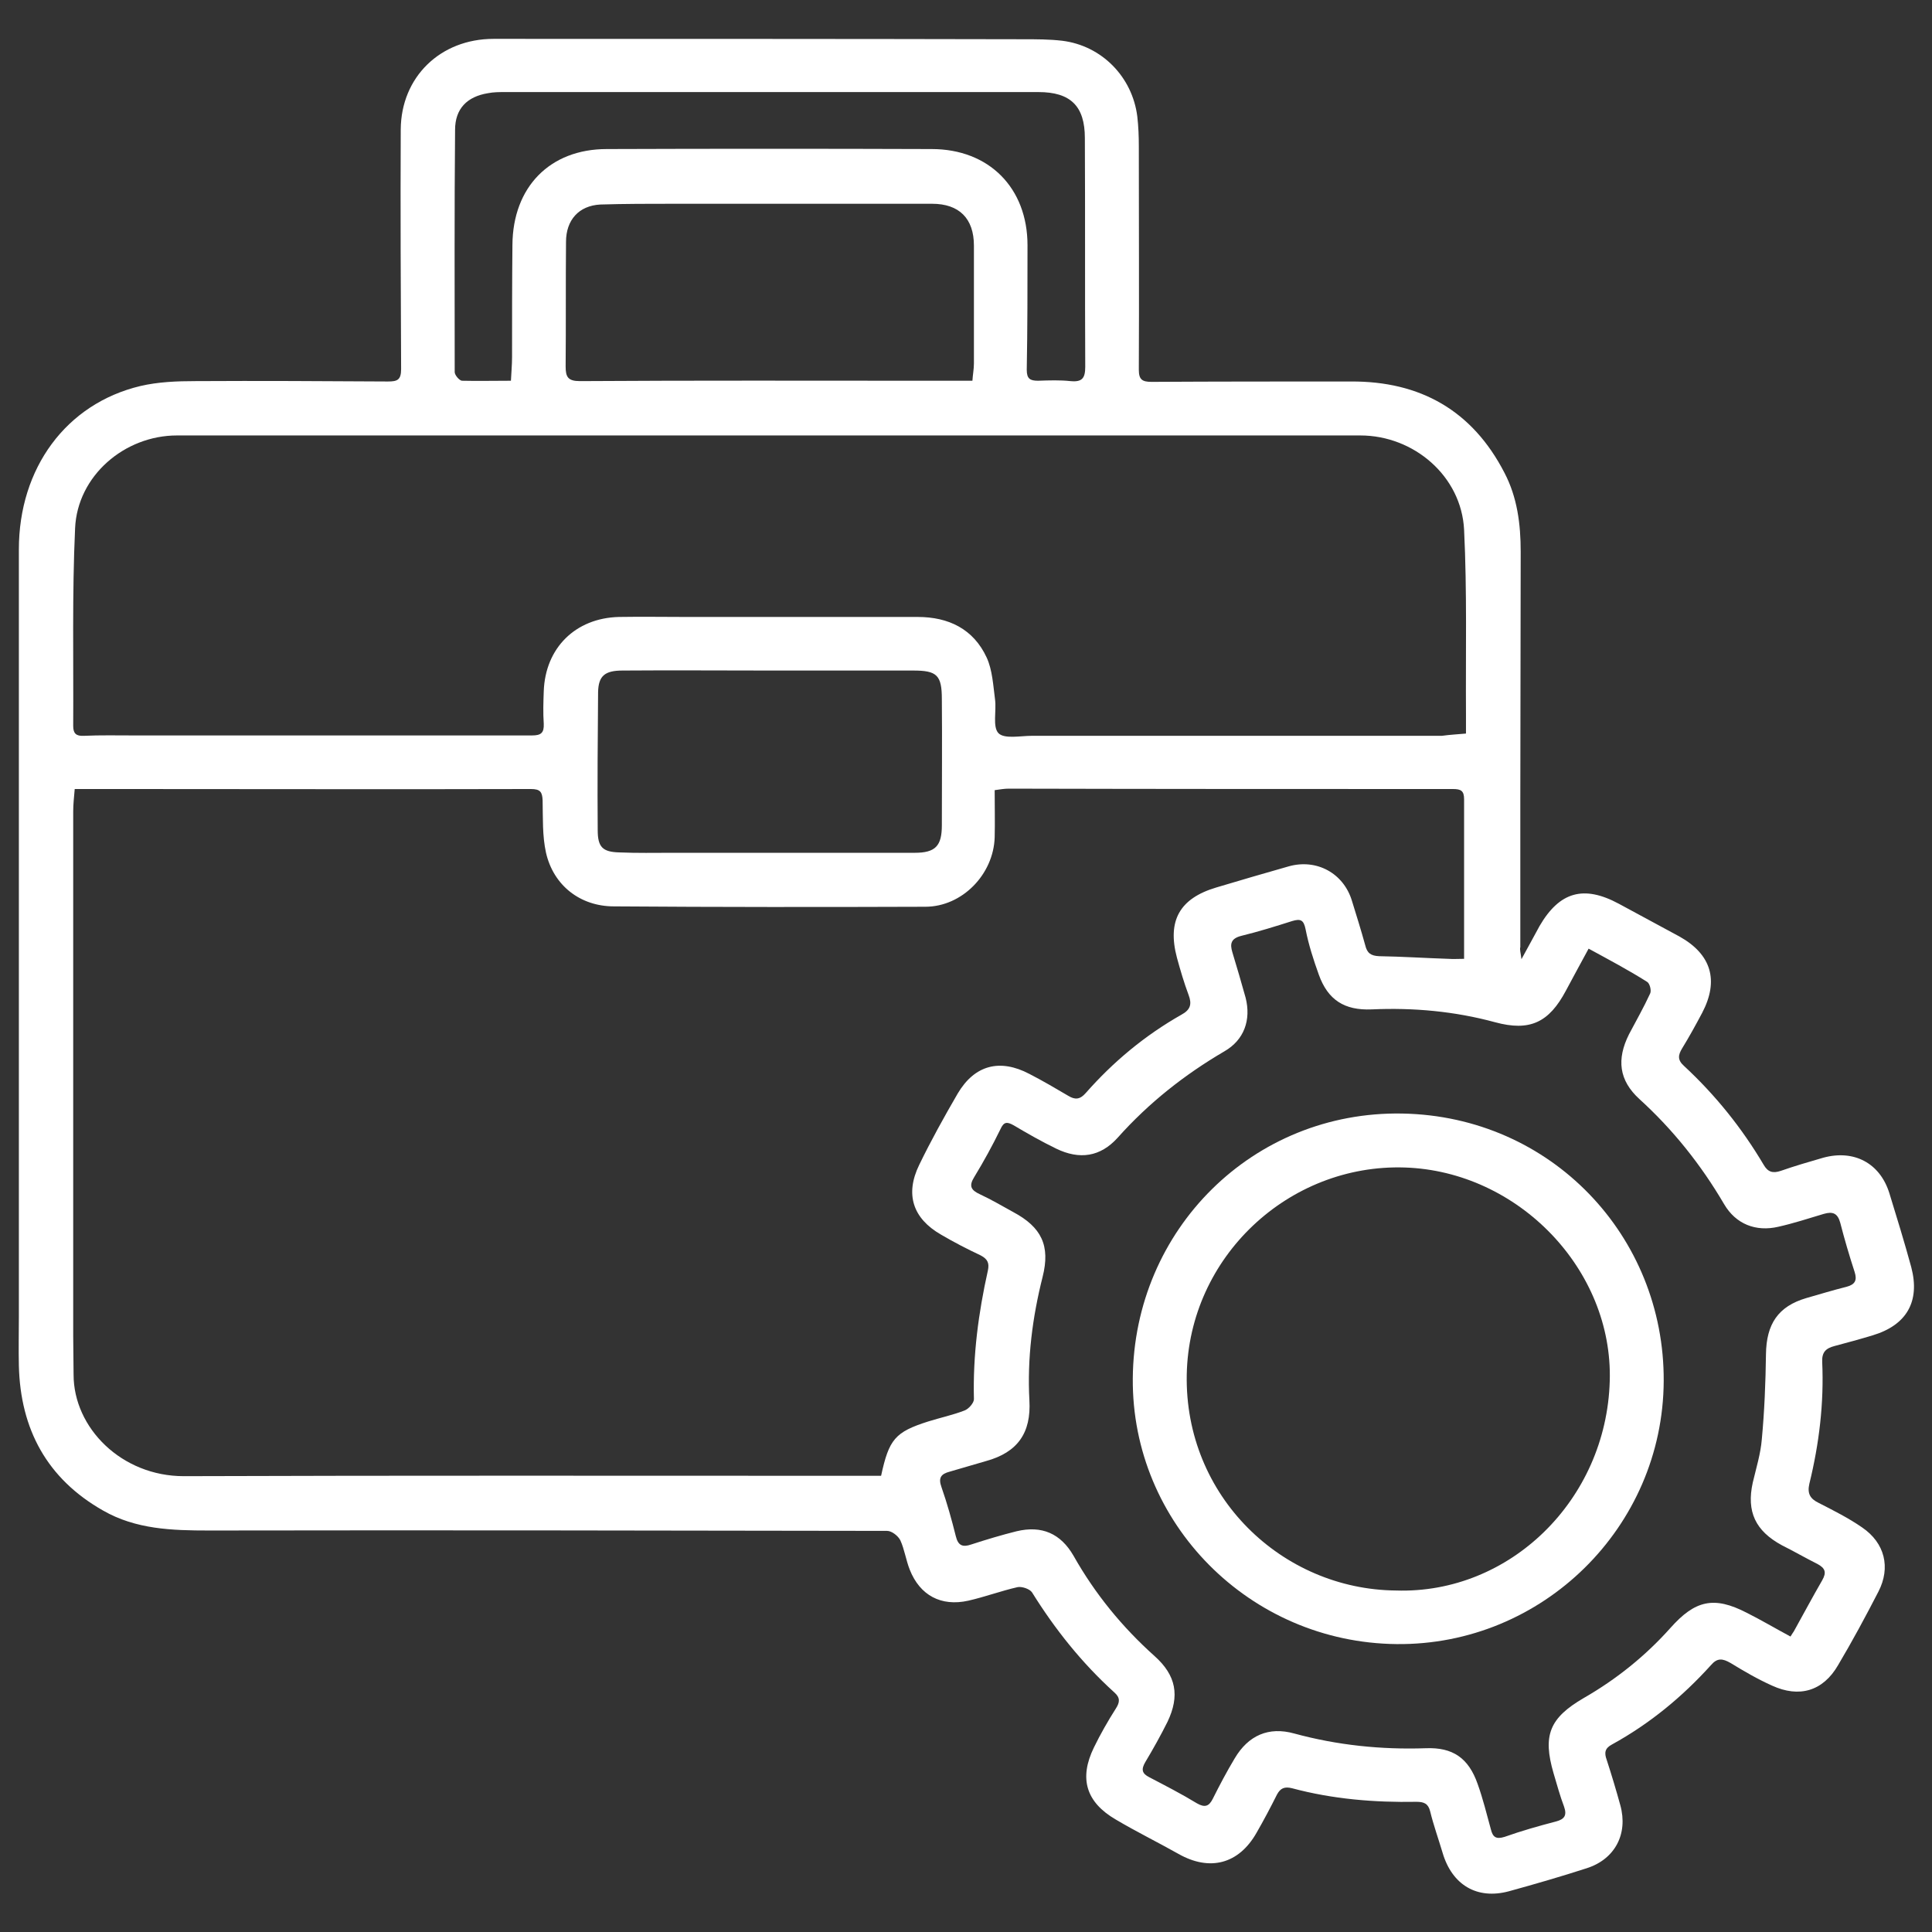 <svg xmlns="http://www.w3.org/2000/svg" xmlns:xlink="http://www.w3.org/1999/xlink" id="Layer_1" x="0px" y="0px" viewBox="0 0 512 512" style="enable-background:new 0 0 512 512;" xml:space="preserve"><rect x="0" y="0" width="512" height="512" fill="#333333" stroke="none"/><style type="text/css">	.st0{fill:#FFFFFF;}</style><g>	<path class="st0" d="M403.2,254.2c1.9-3.4,3.3-6.1,4.8-8.8c5.3-9.1,11.7-10.9,21-5.9c5.4,2.9,10.7,5.8,16.1,8.7  c8.4,4.7,10.5,11.6,6,20.2c-1.7,3.2-3.4,6.3-5.3,9.4c-1.1,1.8-1.3,3.1,0.5,4.7c8.3,7.7,15.3,16.4,21.1,26.2  c1.1,1.9,2.4,2.3,4.5,1.6c3.7-1.3,7.5-2.4,11.3-3.5c8.1-2.2,15,1.4,17.5,9.4c2,6.5,4,13,5.8,19.6c2.4,9.1-1.2,15.4-10.3,18.1  c-3.3,1-6.6,1.9-10,2.8c-2.3,0.6-3.4,1.6-3.3,4.2c0.5,10.9-0.8,21.7-3.4,32.3c-0.6,2.6,0.2,4,2.5,5.1c3.9,2,7.9,4,11.5,6.5  c6,4.1,7.6,10.6,4.3,17c-3.4,6.6-6.9,13.1-10.7,19.5c-4,6.9-10.3,8.7-17.5,5.4c-3.8-1.7-7.4-3.8-11-6c-2.1-1.2-3.5-1.4-5.2,0.6  c-7.6,8.4-16.2,15.5-26.2,21c-1.9,1-2.1,2.2-1.4,4.1c1.3,4,2.5,8,3.6,12c2.1,7.6-1.4,14.3-8.9,16.7c-6.8,2.2-13.7,4.2-20.6,6.1  c-8.5,2.3-15.1-1.7-17.6-10.2c-1.1-3.7-2.4-7.3-3.3-11c-0.5-2-1.6-2.5-3.6-2.5c-11.1,0.2-22.2-0.7-33-3.6c-2-0.5-3.1,0-4,1.7  c-1.7,3.4-3.5,6.8-5.4,10.1c-4.7,8.3-12.4,10.3-20.7,5.6c-5.5-3.1-11.2-5.9-16.6-9.1c-7.9-4.6-9.8-10.9-5.8-19.1  c1.7-3.5,3.7-7,5.8-10.3c1.1-1.7,1.2-2.9-0.4-4.3c-8.6-7.8-15.7-16.7-21.8-26.5c-0.6-0.9-2.6-1.6-3.8-1.4c-4.4,1-8.7,2.6-13.1,3.6  c-7.2,1.6-12.8-1.4-15.5-8.2c-1-2.5-1.4-5.4-2.5-7.8c-0.6-1.2-2.3-2.5-3.5-2.5c-59.9-0.1-119.8-0.2-179.7-0.1  c-9.8,0-19.4-0.3-28.1-5.3C12.5,391.9,5.4,378.8,5,361.9c-0.1-4.3,0-8.6,0-12.9c0-67.8,0-135.6,0-203.4c0-21.5,12.5-38.6,32.2-43.3  c4.7-1.1,9.7-1.3,14.6-1.3c17-0.1,34,0,51,0.1c2.5,0,3.5-0.4,3.5-3.3c-0.1-21.2-0.2-42.3-0.1-63.5c0.1-13.9,10.5-24,24.6-24  c46.8,0,93.5,0,140.3,0.1c3.5,0,7,0,10.4,0.4c10.5,1.3,18.6,9.6,19.9,20.1c0.3,2.6,0.4,5.2,0.4,7.9c0,19.7,0.1,39.5,0,59.2  c0,2.6,0.9,3.2,3.4,3.2c17.6-0.1,35.2-0.1,52.8-0.1c18.4-0.1,32.2,7.7,40.7,24.2c3.4,6.5,4.3,13.6,4.3,20.9  c0,21.8-0.1,43.5-0.1,65.3c0,13.1,0,26.3,0,39.5C402.7,251.6,403,252.5,403.2,254.2z M19.8,209.1c-0.2,2.3-0.4,4.1-0.4,6  c0,46.3,0,92.6,0,138.8c0,3.5,0.1,6.9,0.1,10.4c0,14.1,12.7,26.9,29.2,26.9c57.9-0.2,115.8-0.1,173.6-0.1c3.8,0,7.6,0,11.2,0  c2.1-9.7,3.7-11.6,12.5-14.4c3.2-1,6.5-1.7,9.6-2.9c1.1-0.4,2.5-2,2.5-3c-0.3-11.6,1.2-22.9,3.7-34.1c0.4-1.9,0-3-1.9-4  c-3.6-1.7-7.1-3.5-10.5-5.5c-7.5-4.3-9.6-10.7-5.8-18.5c3.1-6.4,6.6-12.7,10.2-18.9c4.5-7.6,11.2-9.3,19-5.2  c3.5,1.8,6.9,3.8,10.3,5.8c1.8,1.1,3.1,1,4.6-0.7c7.3-8.3,15.7-15.3,25.4-20.8c2.4-1.3,2.8-2.8,1.9-5.2c-1.2-3.2-2.2-6.6-3.1-9.9  c-2.6-9.8,0.7-15.7,10.4-18.6c6.4-1.9,12.8-3.8,19.2-5.6c7.4-2.1,14.6,1.8,16.8,9.2c1.2,3.9,2.4,7.7,3.5,11.7  c0.5,2.1,1.5,2.8,3.7,2.9c6.1,0.1,12.2,0.5,18.3,0.7c1.4,0.1,2.7,0,4.2,0c0-14.4,0-28.4,0-42.3c0-2.3-0.9-2.7-3-2.7  c-39.2,0-78.4,0-117.7-0.1c-1.1,0-2.3,0.2-3.7,0.4c0,4.4,0.1,8.4,0,12.5c-0.3,9.8-8.6,18.4-18.4,18.4c-27.5,0.1-55,0.1-82.5-0.1  c-8.9,0-16-5.5-18-14.2c-1-4.5-0.8-9.2-0.9-13.9c-0.1-2.2-0.6-3-3.1-3c-36.2,0.1-72.5,0-108.7,0C28.3,209.1,24.4,209.1,19.8,209.1z   M388.5,194.4c0-2.1,0-3.5,0-4.9c-0.1-16.4,0.3-32.8-0.5-49.1c-0.7-14.2-13.3-25-27.5-25c-104.5,0-209.1,0-313.6,0  c-13.9,0-26.4,10.7-27,24.6c-0.8,17.4-0.4,34.9-0.5,52.4c0,2,0.8,2.7,2.8,2.6c4.4-0.2,8.9-0.1,13.3-0.1c35.2,0,70.3,0,105.5,0  c2.4,0,3.2-0.7,3.1-3.1c-0.2-2.9-0.1-5.7,0-8.6c0.4-11.5,8.4-19.4,19.9-19.7c6-0.1,12,0,17.9,0c20.4,0,40.9,0,61.3,0  c8.2,0,14.8,3.2,18.3,10.8c1.5,3.3,1.7,7.3,2.2,11.1c0.4,3-0.7,7.2,0.9,8.9c1.6,1.6,5.8,0.7,8.8,0.7c36.2,0,72.5,0,108.7,0  C384.3,194.7,386.3,194.6,388.5,194.4z M421,251.4c-2.2,4-4.1,7.6-6,11.1c-4.5,8.5-9.6,10.9-18.8,8.4c-10.7-2.9-21.6-3.9-32.7-3.4  c-7.2,0.3-11.6-2.5-14-9.2c-1.4-3.9-2.7-7.9-3.5-12c-0.5-2.5-1.3-2.9-3.6-2.2c-4.4,1.4-8.9,2.8-13.4,3.9c-2.8,0.7-3.1,2.1-2.4,4.4  c1.2,4,2.4,8,3.5,12c1.5,5.9-0.4,11.2-5.6,14.2c-10.6,6.2-20.1,13.7-28.3,22.9c-4.6,5.1-10.1,5.9-16.3,2.9c-3.9-1.9-7.6-4-11.3-6.2  c-1.8-1-2.6-0.9-3.5,1.1c-2.1,4.3-4.4,8.5-6.9,12.6c-1.5,2.4-0.9,3.5,1.5,4.6c3,1.4,5.9,3.1,8.8,4.7c7.5,4,9.9,8.9,7.8,17.2  c-2.7,10.7-4.1,21.6-3.5,32.7c0.5,8.6-3.1,13.8-11.5,16.1c-3.2,0.9-6.4,1.9-9.6,2.8c-2.3,0.6-3.1,1.6-2.2,4.1  c1.5,4.3,2.7,8.6,3.8,13c0.6,2.5,1.8,3,4.1,2.2c4-1.3,8-2.5,12-3.5c6.7-1.6,11.7,0.6,15.1,6.5c5.7,10.1,12.9,18.9,21.5,26.6  c5.7,5.1,6.7,10.5,3.4,17.4c-1.8,3.6-3.8,7.2-5.9,10.7c-1.1,1.9-0.9,3,1.1,4c4.2,2.2,8.5,4.4,12.6,6.9c2.1,1.2,3.2,0.8,4.2-1.2  c1.8-3.6,3.7-7.2,5.8-10.7c3.6-6.1,9-8.5,15.8-6.6c11.4,3.1,23,4.3,34.8,3.9c7.2-0.3,11.4,2.6,13.8,9.5c1.4,3.9,2.4,8,3.5,12  c0.5,2,1.3,2.7,3.6,2c4.5-1.6,9.1-2.9,13.7-4.1c2.2-0.6,2.9-1.6,2.1-3.9c-1.1-2.9-1.9-5.9-2.8-8.9c-2.9-10-1.1-14.6,8-19.9  c8.7-5,16.4-11.2,23-18.6c6.5-7.3,11.5-8.5,20.2-4c3.8,1.9,7.5,4.1,11.6,6.3c0.4-0.6,0.6-1,0.9-1.4c2.5-4.5,4.9-9,7.5-13.5  c1.2-2.1,0.8-3.2-1.2-4.3c-3.2-1.6-6.3-3.4-9.5-5c-7-3.8-9.4-8.9-7.7-16.6c0.9-3.8,2.1-7.7,2.4-11.5c0.7-7.5,1-15,1.1-22.5  c0.1-8,3.2-12.7,10.7-14.9c3.5-1,7.1-2.1,10.7-3c2.2-0.6,2.8-1.7,2.1-3.9c-1.4-4.3-2.7-8.7-3.8-13c-0.7-2.6-2-3.1-4.4-2.4  c-4,1.2-8,2.5-12,3.4c-6,1.4-11.3-0.7-14.4-6c-6.1-10.4-13.5-19.7-22.4-27.8c-5.5-5-6.1-10.6-2.8-17.2c1.9-3.6,3.9-7.1,5.6-10.8  c0.4-0.8-0.1-2.7-0.8-3.1C431.6,257.1,426.5,254.4,421,251.4z M257.7,100.9c0.1-1.6,0.4-3.1,0.4-4.6c0-10.4,0-20.8,0-31.2  c0-7.2-3.9-11.1-11.1-11.1c-22.8,0-45.7,0-68.5,0c-6.4,0-12.9,0-19.4,0.2c-5.7,0.3-9.1,4.1-9.1,9.9c-0.1,11,0,22-0.1,33  c0,2.8,0.6,3.9,3.8,3.9c30.6-0.2,61.2-0.1,91.8-0.1C249.5,100.9,253.4,100.9,257.7,100.9z M135.4,100.9c0.1-2.2,0.3-4.2,0.3-6.2  c0-9.9,0-19.8,0.1-29.8c0.1-15.3,9.9-25.4,25-25.4c28.7-0.1,57.4-0.1,86.1,0c15.2,0,25.4,10.3,25.4,25.5c0,11,0,22-0.2,33  c0,2.4,0.9,2.9,3,2.9c2.9-0.1,5.8-0.2,8.6,0.1c3.1,0.3,3.9-0.8,3.9-3.8c-0.1-20.2,0-40.4-0.1-60.6c0-8.5-3.8-12.2-12.3-12.2  c-47.1,0-94.2,0-141.3,0c-1.6,0-3.1,0-4.6,0.3c-5.5,0.9-8.7,4.1-8.7,9.7c-0.2,21.4-0.1,42.8-0.1,64.2c0,0.8,1.2,2.2,1.9,2.3  C126.6,101,130.8,100.9,135.4,100.9z M204.1,177.7C204.1,177.7,204.1,177.7,204.1,177.7c-13,0-26.1-0.1-39.1,0  c-4.7,0-6.4,1.4-6.5,5.7c-0.1,12.2-0.2,24.4-0.1,36.6c0,4.5,1.3,5.8,5.8,5.9c4.7,0.2,9.3,0.1,14,0.1c21.4,0,42.8,0,64.2,0  c5.5,0,7.2-1.8,7.2-7.3c0-11.1,0.1-22.2,0-33.4c0-6.4-1.3-7.6-7.6-7.6C229.4,177.7,216.8,177.7,204.1,177.7z"></path>	<path class="st0" d="M300.2,365.3c0.3-39.5,31.9-70.9,71.4-70.2c39.5,0.7,69.5,32.5,69.3,70.9c-0.2,38.7-32.1,70.1-70.8,69.7  C331.2,435.3,299.9,403.7,300.2,365.3z M369.9,421.5c30.2,1,55.8-24,56.7-55.5c0.9-29.5-24.2-55.6-54.3-56.6  c-30.8-1-57.2,23.7-57.8,54.9C313.9,396.5,339.7,421.2,369.9,421.5z"></path></g></svg>